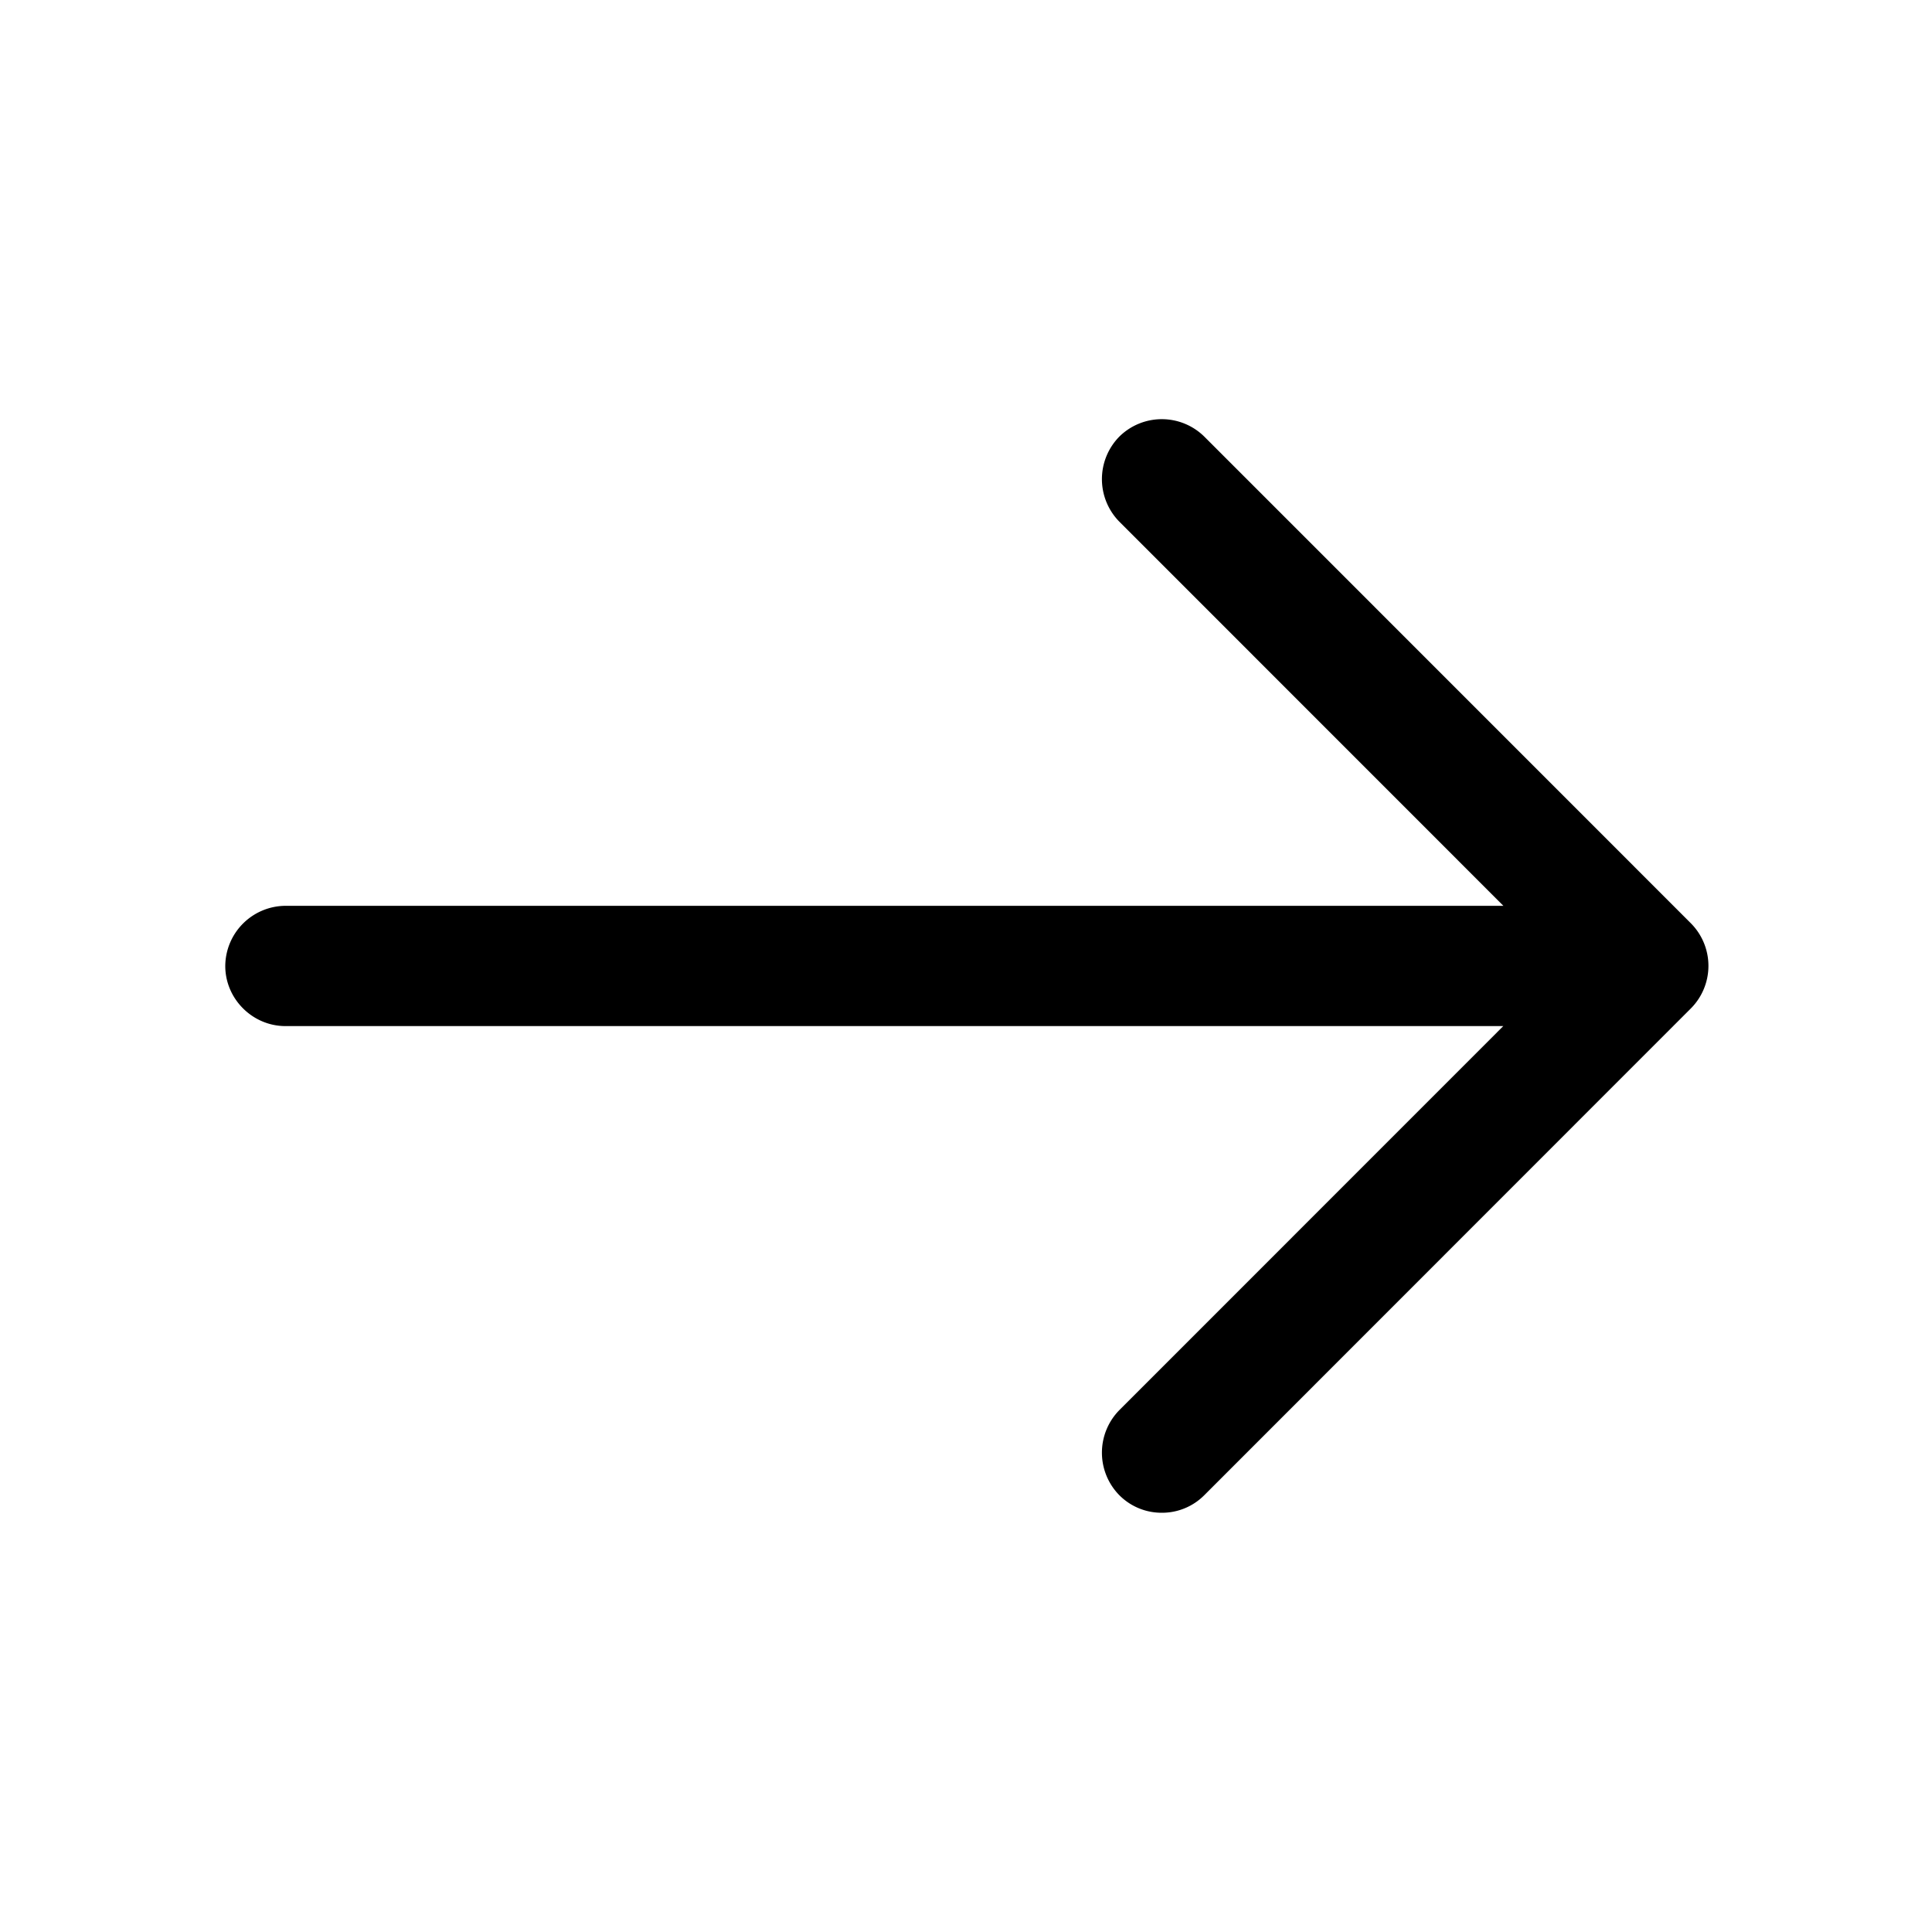 <svg width="20" height="20" fill="none" xmlns="http://www.w3.org/2000/svg"><path fill-rule="evenodd" clip-rule="evenodd" d="M11.587 15.478a.616.616 0 0 0 .44.182.616.616 0 0 0 .44-.182l5.038-5.04a.625.625 0 0 0 0-.879L12.467 4.52a.626.626 0 0 0-.88 0 .628.628 0 0 0 0 .88l3.976 3.977H2.955a.627.627 0 0 0-.623.623c0 .34.282.622.623.622h12.607l-3.975 3.976a.628.628 0 0 0 0 .88Z" fill="#000"/></svg>
